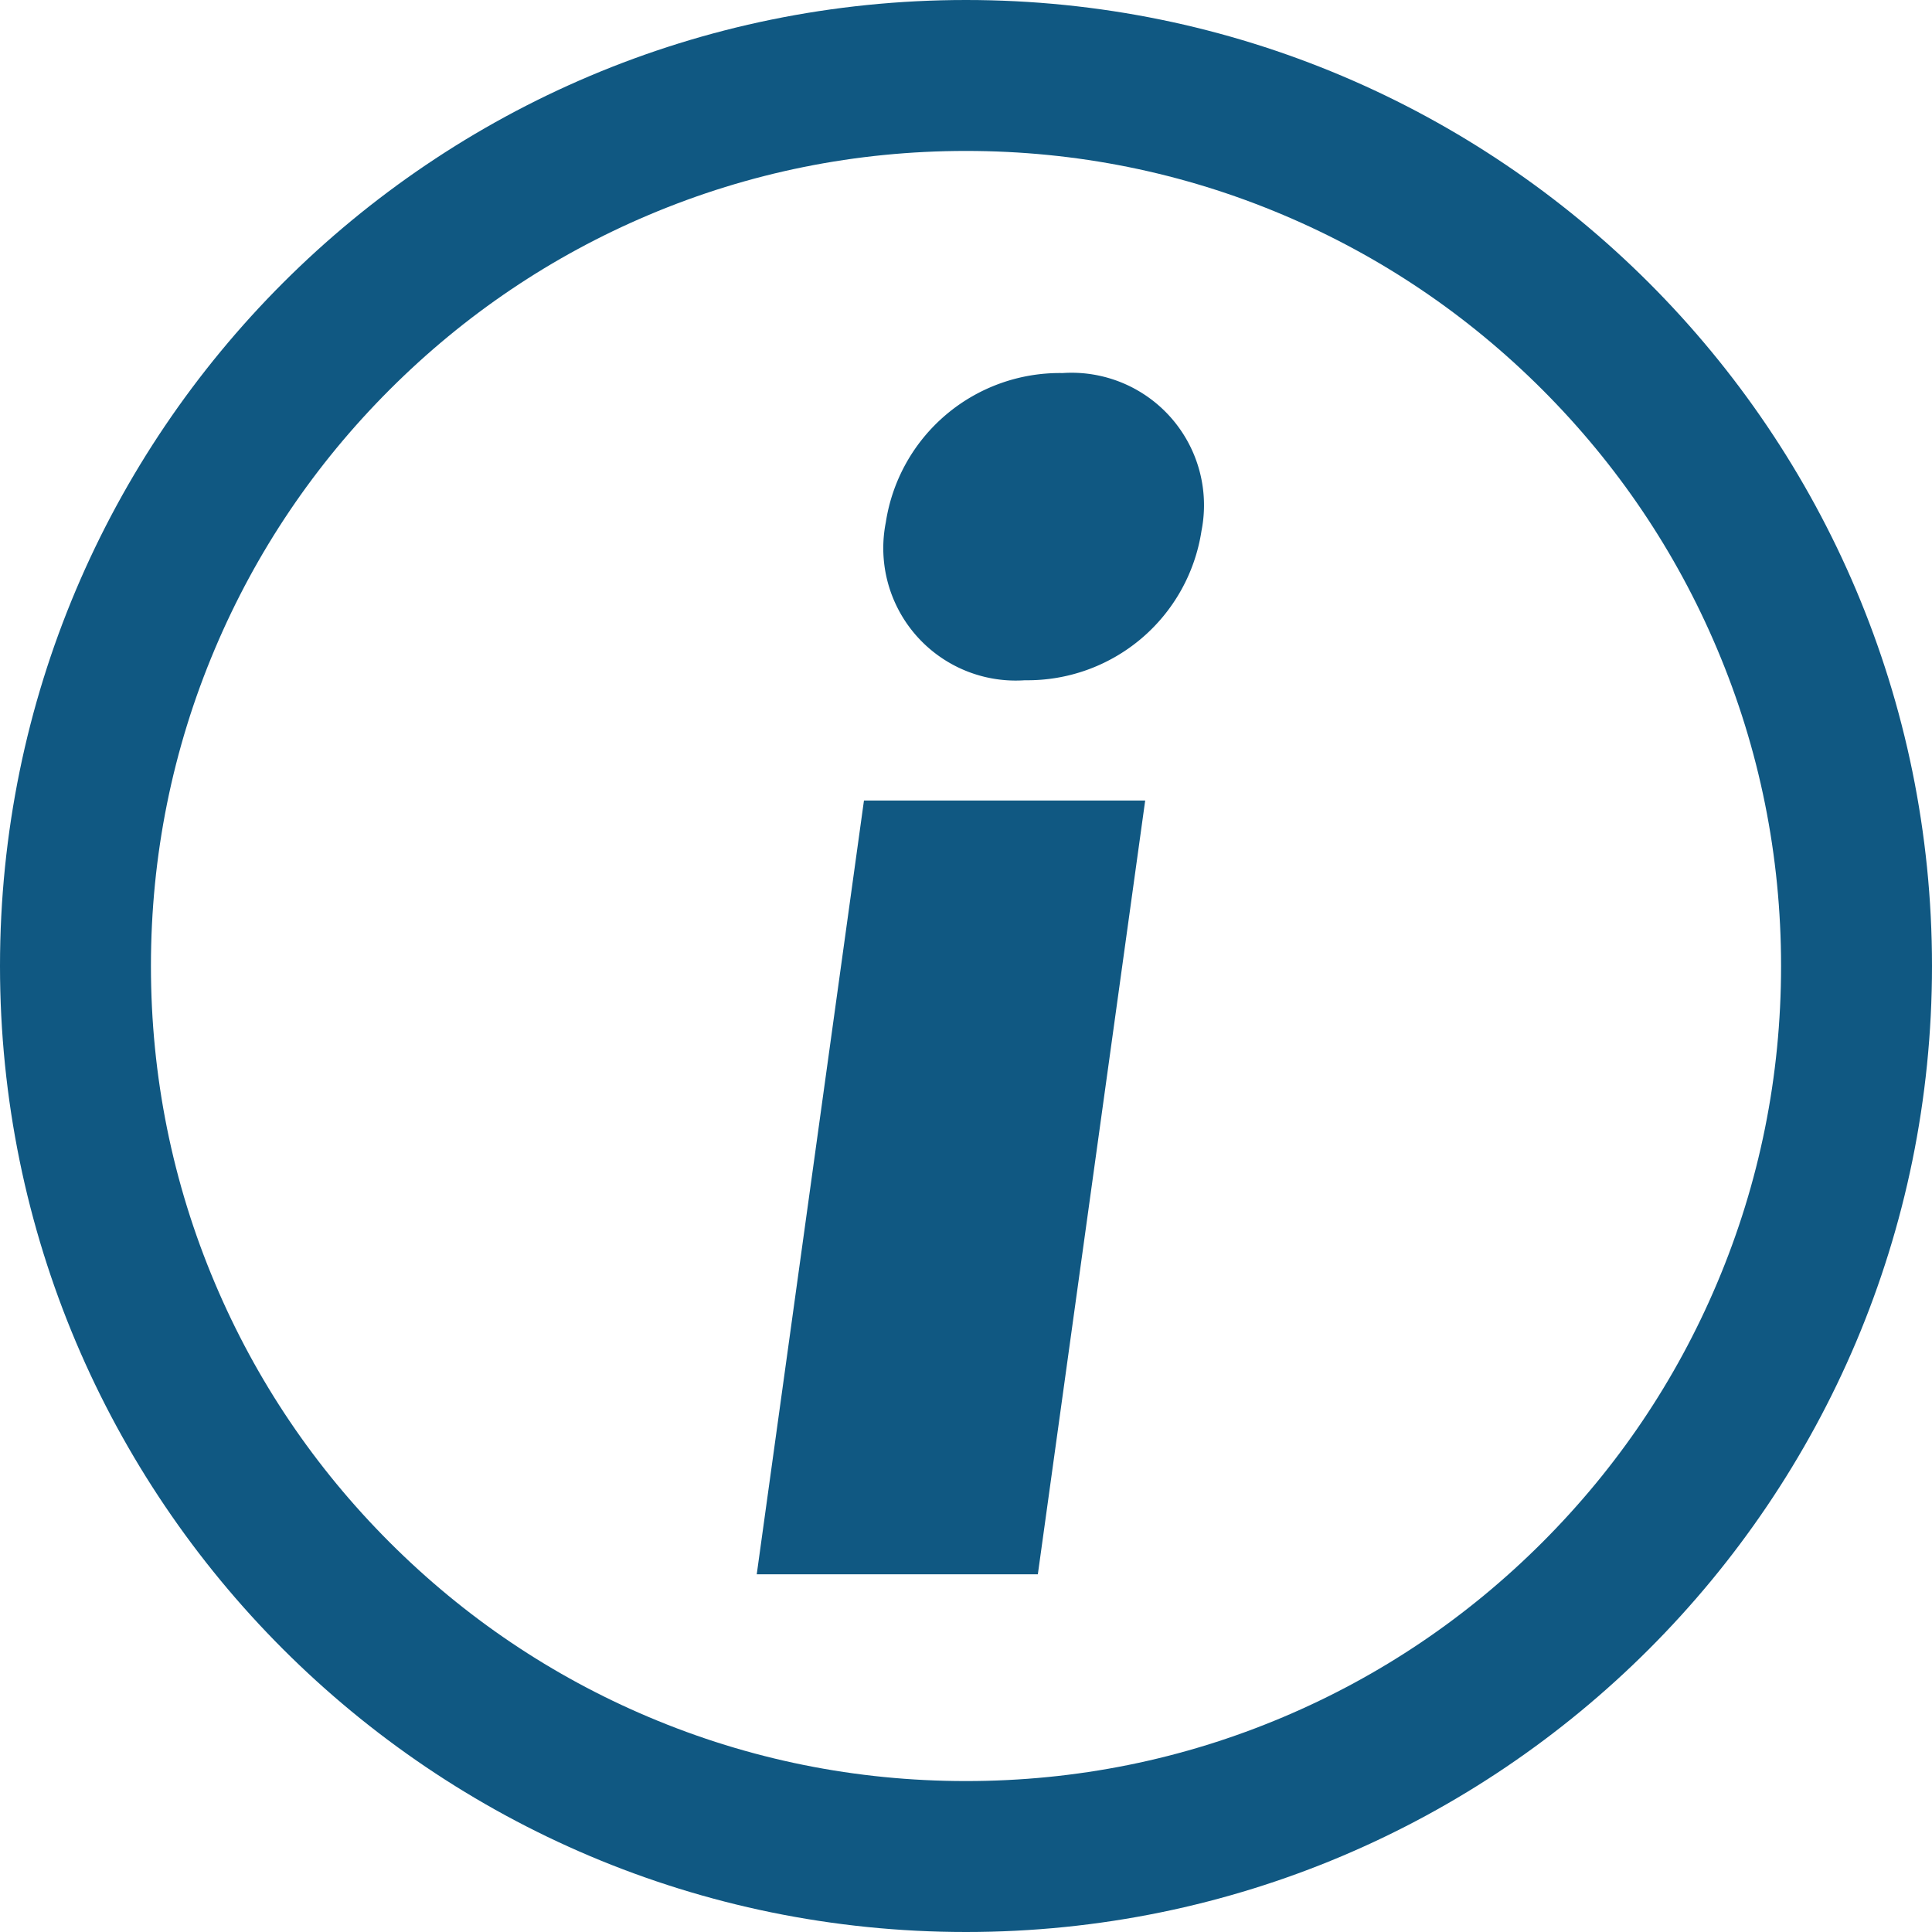 <svg id="Icon_Information" xmlns="http://www.w3.org/2000/svg" width="64" height="64" viewBox="0 0 64 64">
  <g id="Pfad_13993" data-name="Pfad 13993" fill="none">
    <path d="M32,0A32,32,0,1,1,0,32,32,32,0,0,1,32,0Z" stroke="none"/>
    <path d="M 32 5 C 28.353 5 24.817 5.713 21.492 7.12 C 18.277 8.479 15.389 10.427 12.908 12.908 C 10.427 15.389 8.479 18.277 7.12 21.492 C 5.713 24.817 5 28.353 5 32 C 5 35.647 5.713 39.183 7.12 42.508 C 8.479 45.723 10.427 48.611 12.908 51.092 C 15.389 53.573 18.277 55.521 21.492 56.88 C 24.817 58.287 28.353 59 32 59 C 35.647 59 39.183 58.287 42.508 56.88 C 45.723 55.521 48.611 53.573 51.092 51.092 C 53.573 48.611 55.521 45.723 56.88 42.508 C 58.287 39.183 59 35.647 59 32 C 59 28.353 58.287 24.817 56.88 21.492 C 55.521 18.277 53.573 15.389 51.092 12.908 C 48.611 10.427 45.723 8.479 42.508 7.12 C 39.183 5.713 35.647 5 32 5 M 32 0 C 49.673 0 64 14.327 64 32 C 64 49.673 49.673 64 32 64 C 14.327 64 0 49.673 0 32 C 0 14.327 14.327 0 32 0 Z" stroke="none" fill="#105882"/>
  </g>
  <path id="Pfad_13994" data-name="Pfad 13994" d="M18.2,5.208a5.828,5.828,0,0,0-5.856,4.944,4.387,4.387,0,0,0,4.608,5.232A5.828,5.828,0,0,0,22.8,10.44,4.387,4.387,0,0,0,18.2,5.208Zm2.736,14.16H11.62L8.068,45H17.38Z" transform="translate(17 7.15)" fill="#105882"/>
</svg>
